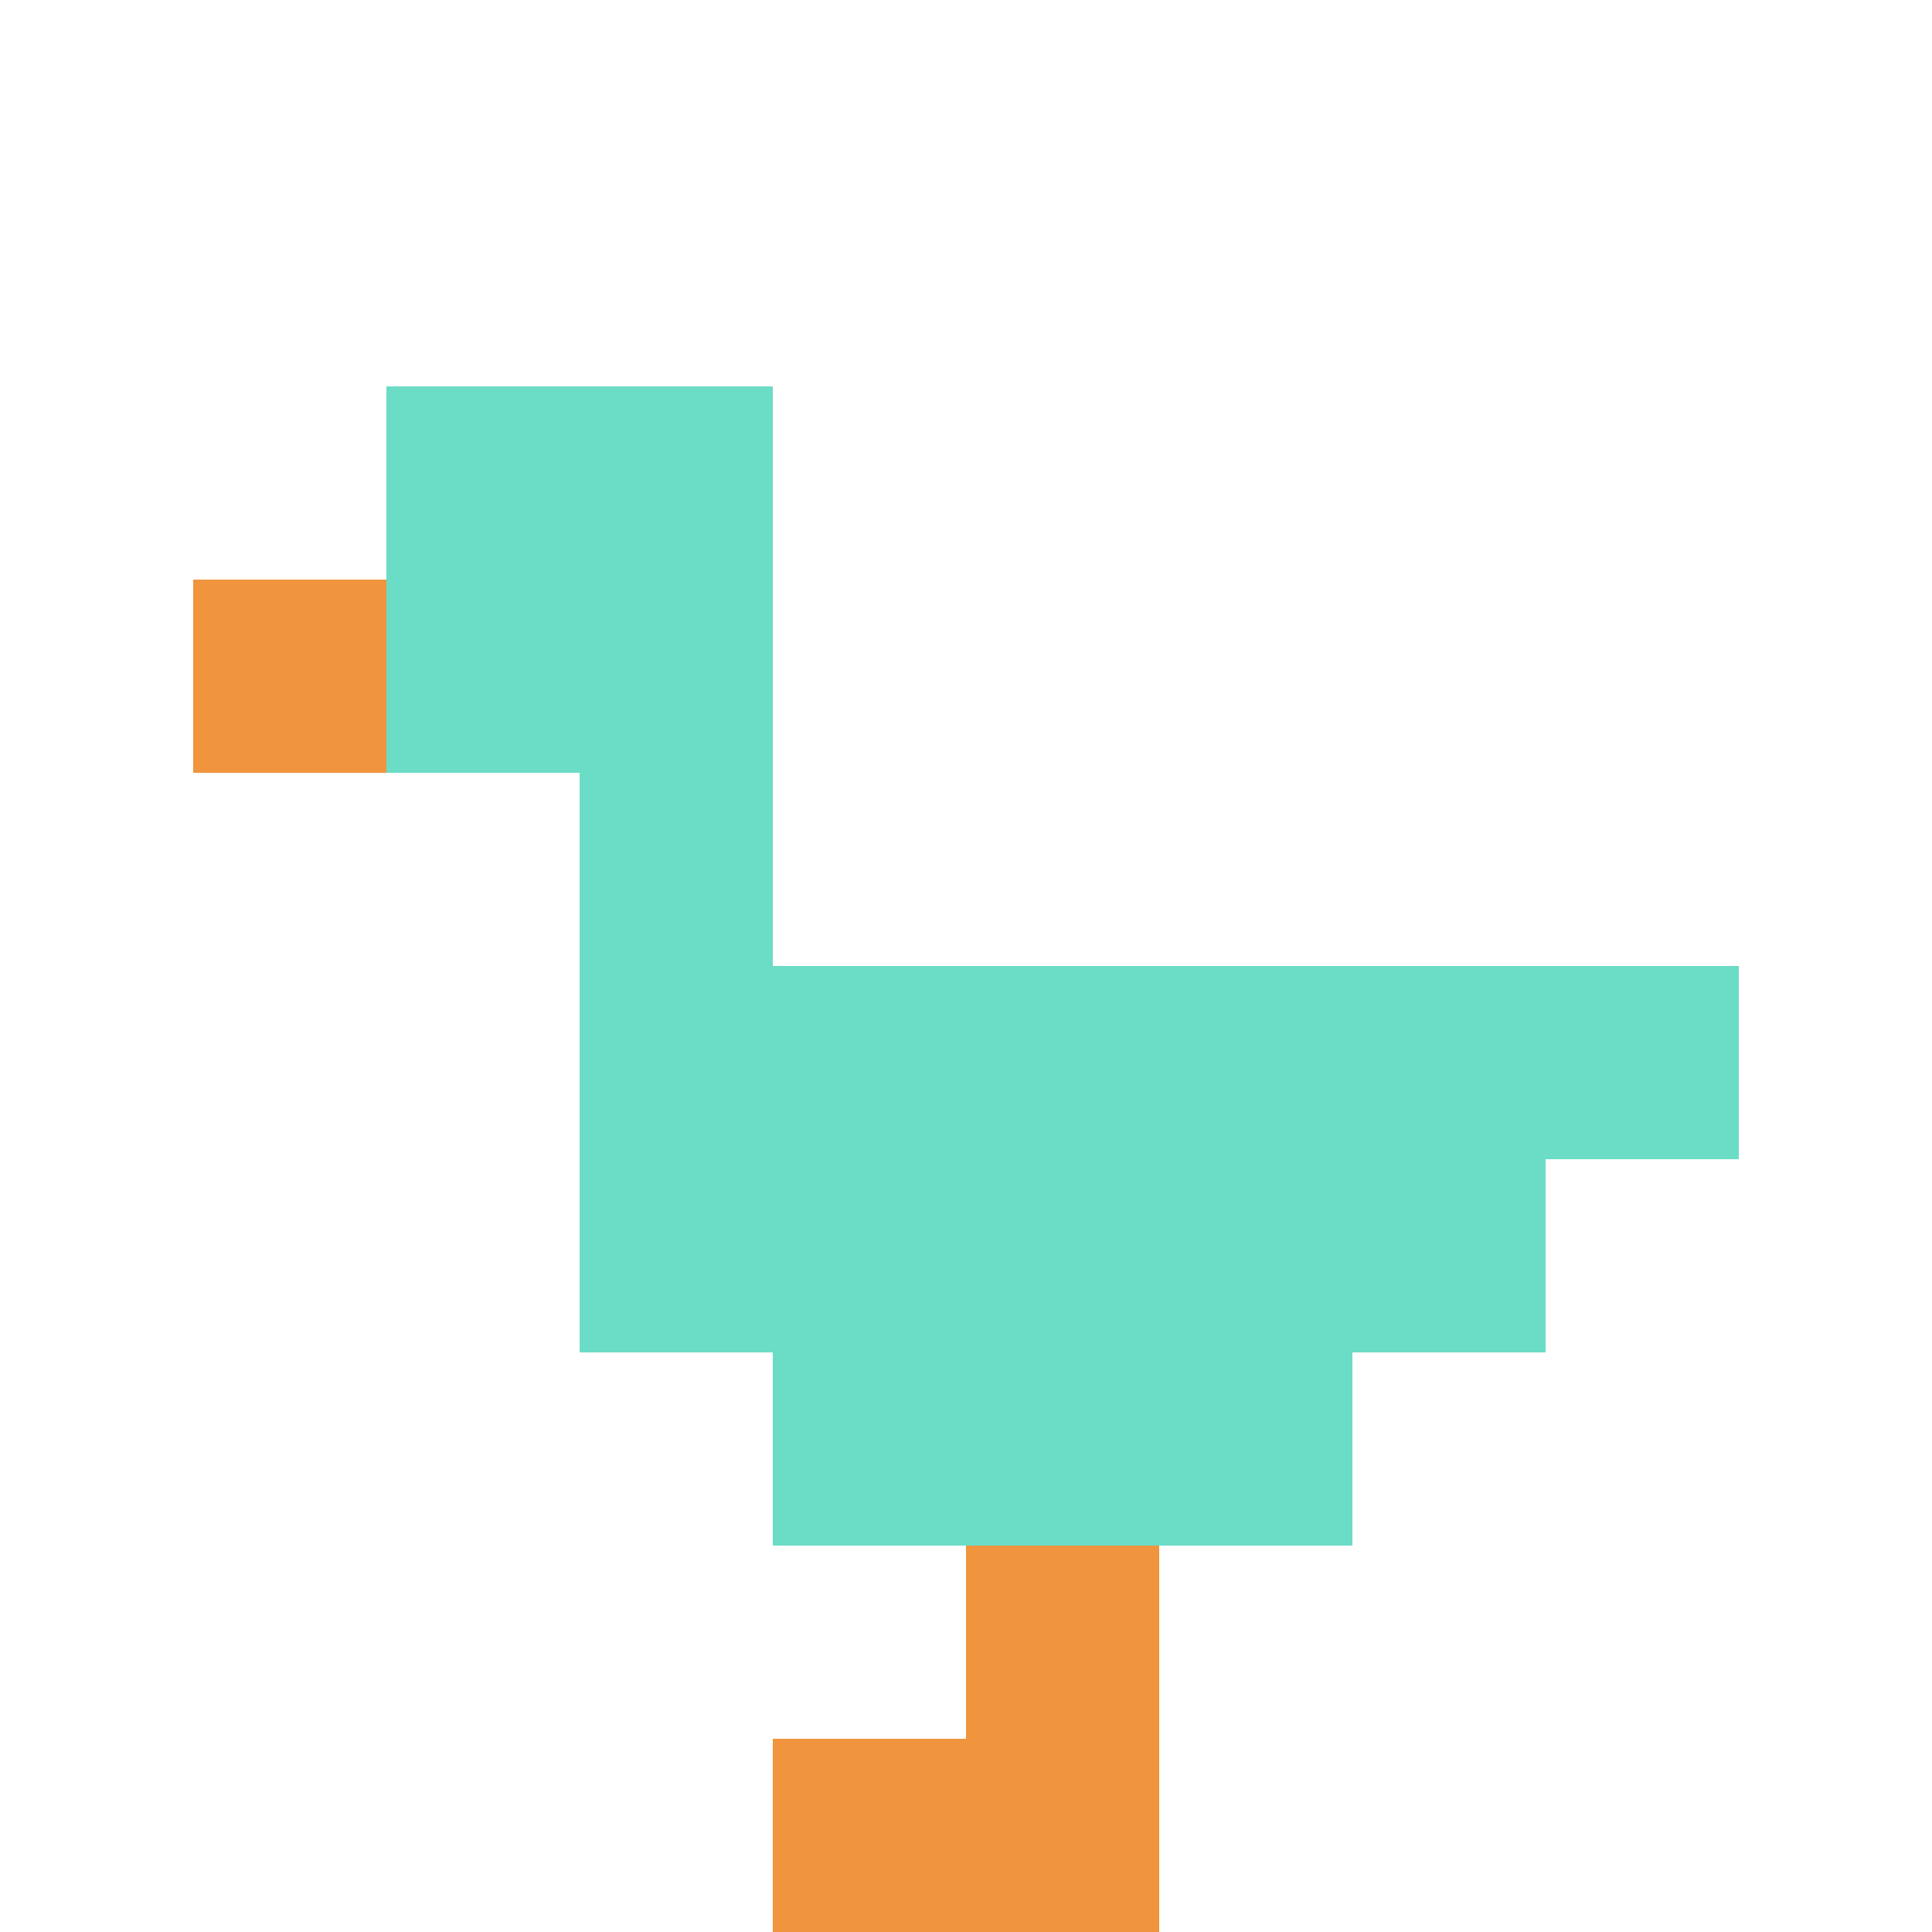 <svg xmlns="http://www.w3.org/2000/svg" version="1.1" width="703" height="703"><title>'goose-pfp-384529' by Dmitri Cherniak</title><desc>seed=384529
backgroundColor=#ffffff
padding=20
innerPadding=0
timeout=500
dimension=1
border=false
Save=function(){return n.handleSave()}
frame=6

Rendered at Sun Sep 15 2024 22:12:09 GMT+0800 (中国标准时间)
Generated in &lt;1ms
</desc><defs></defs><rect width="100%" height="100%" fill="#ffffff"></rect><g><g id="0-0"><rect x="0" y="0" height="703" width="703" fill="#ffffff"></rect><g><rect id="0-0-2-2-2-2" x="140.6" y="140.6" width="140.6" height="140.6" fill="#6BDCC5"></rect><rect id="0-0-3-2-1-4" x="210.9" y="140.6" width="70.3" height="281.2" fill="#6BDCC5"></rect><rect id="0-0-4-5-5-1" x="281.2" y="351.5" width="351.5" height="70.3" fill="#6BDCC5"></rect><rect id="0-0-3-5-5-2" x="210.9" y="351.5" width="351.5" height="140.6" fill="#6BDCC5"></rect><rect id="0-0-4-5-3-3" x="281.2" y="351.5" width="210.9" height="210.9" fill="#6BDCC5"></rect><rect id="0-0-1-3-1-1" x="70.3" y="210.9" width="70.3" height="70.3" fill="#F0943E"></rect><rect id="0-0-5-8-1-2" x="351.5" y="562.4" width="70.3" height="140.6" fill="#F0943E"></rect><rect id="0-0-4-9-2-1" x="281.2" y="632.7" width="140.6" height="70.3" fill="#F0943E"></rect></g><rect x="0" y="0" stroke="white" stroke-width="0" height="703" width="703" fill="none"></rect></g></g></svg>